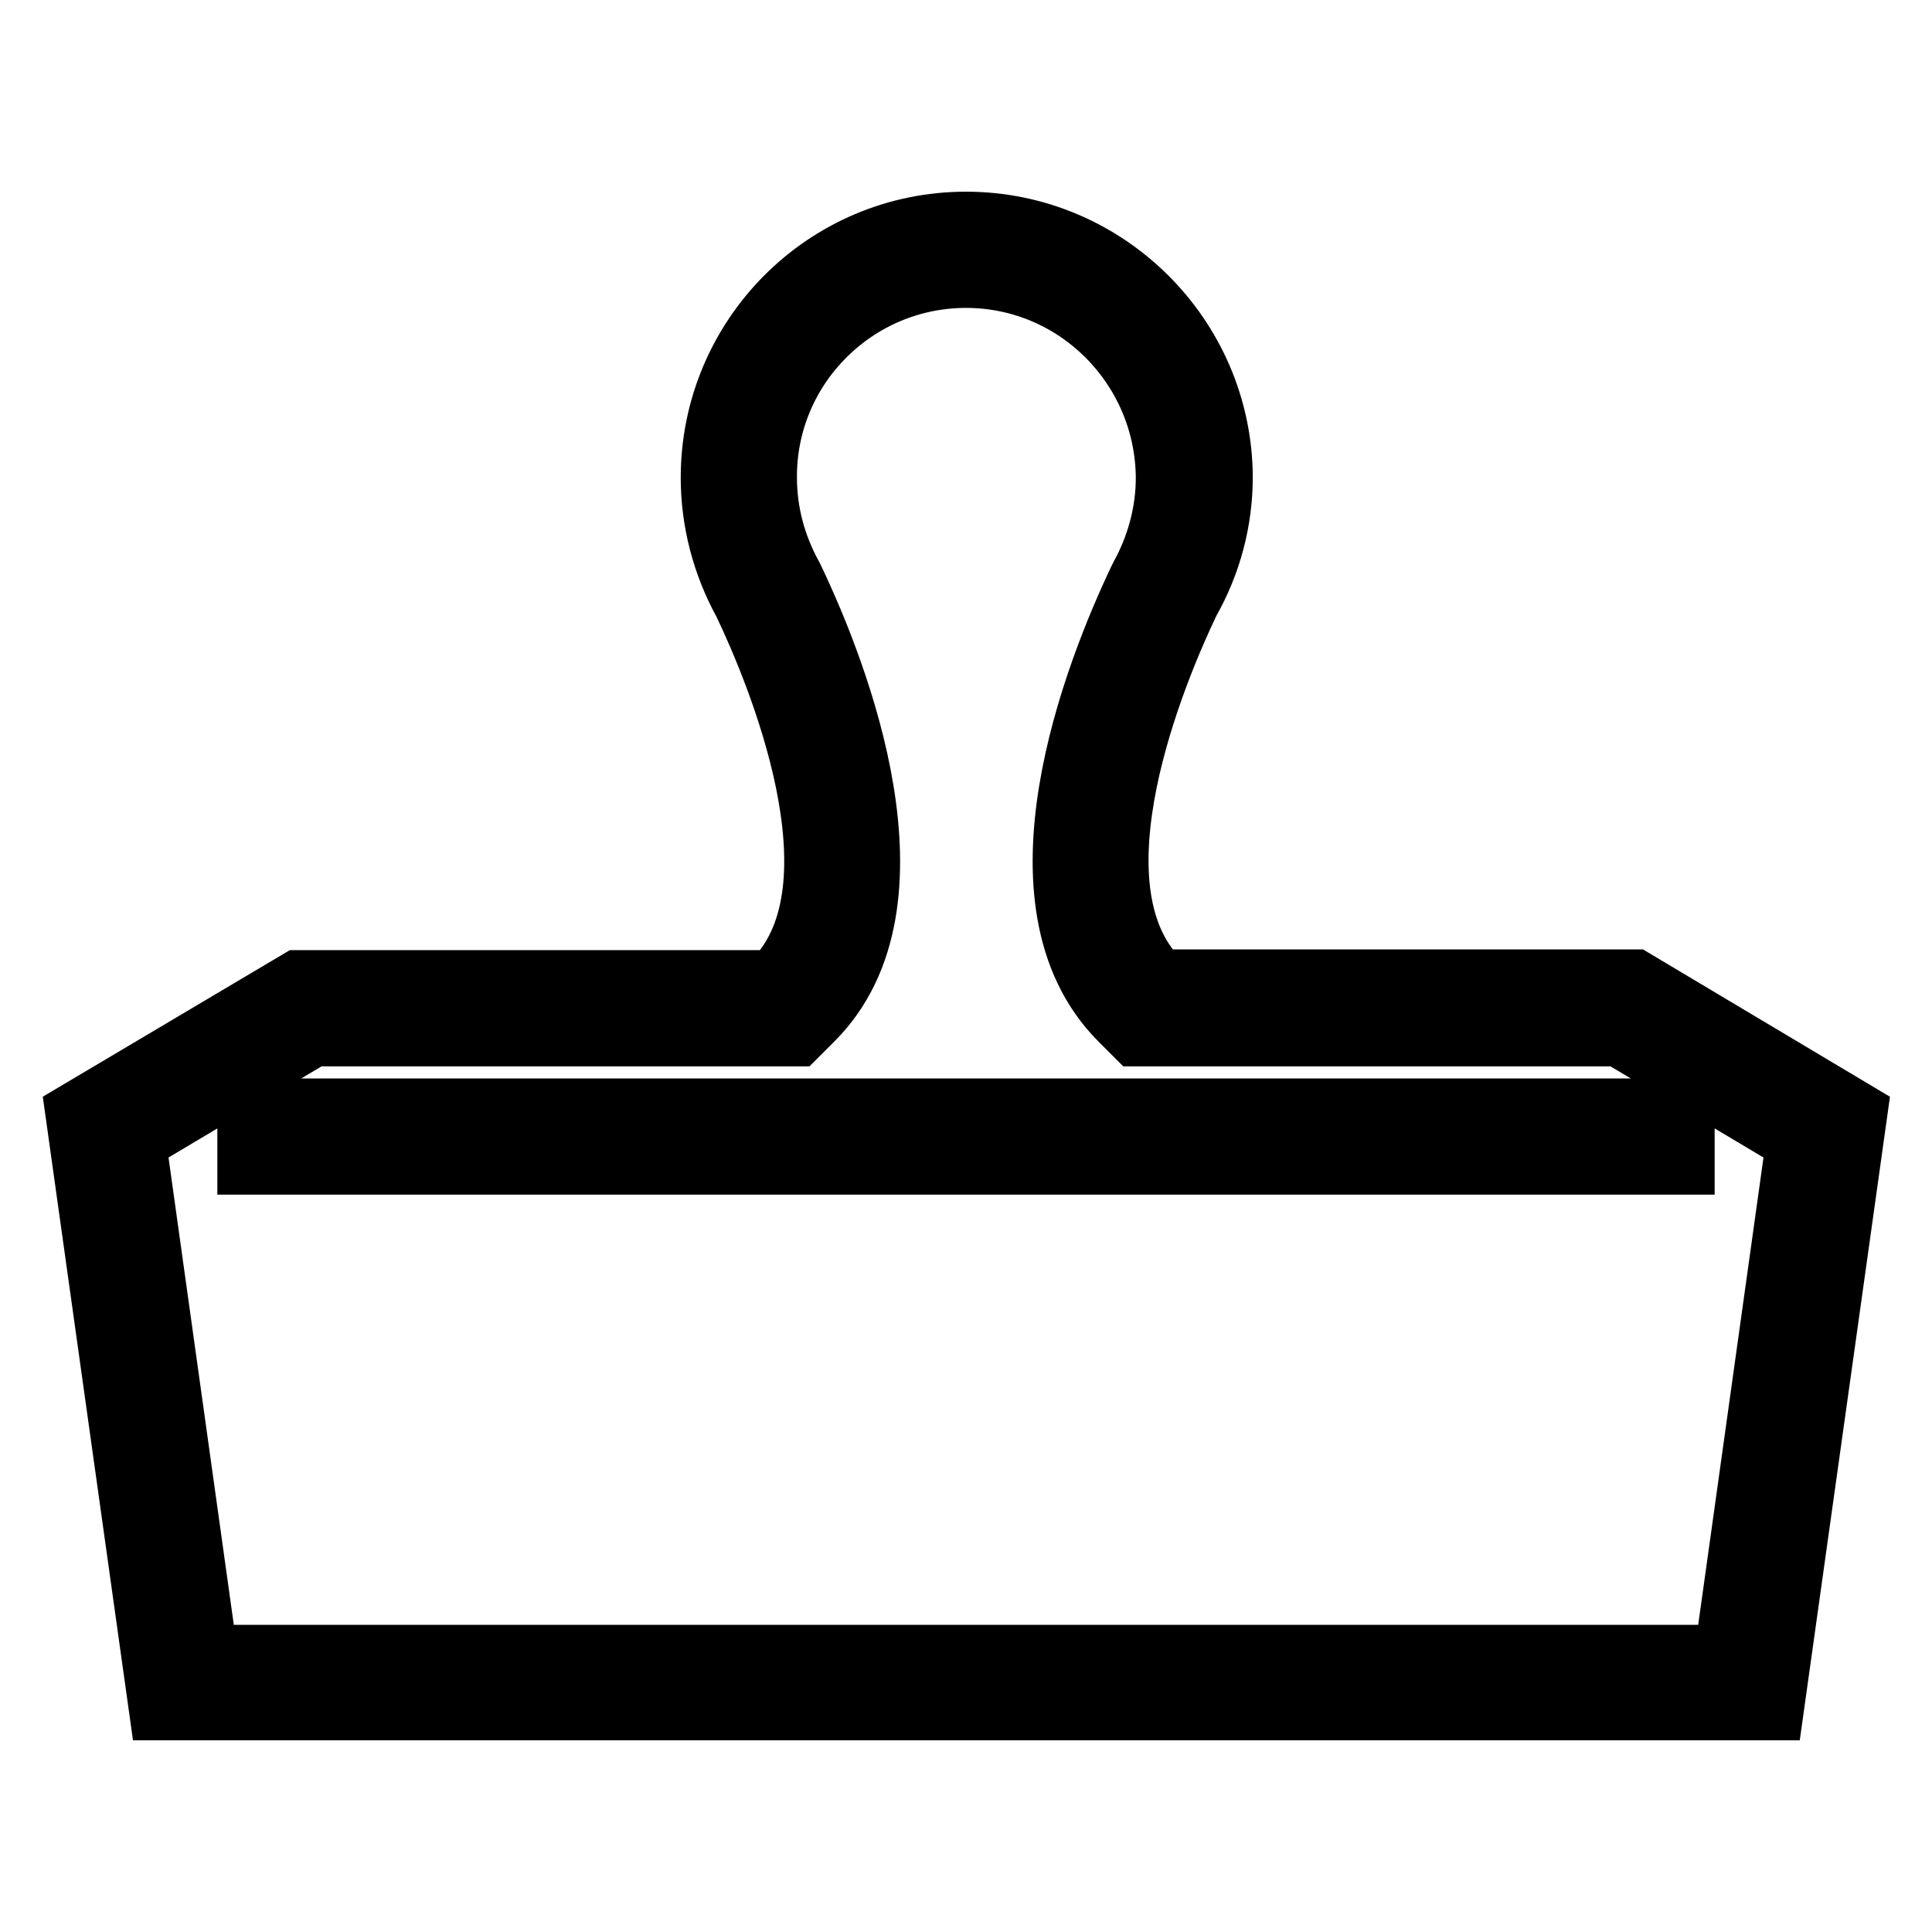 <?xml version="1.0" encoding="utf-8"?>
<!-- Svg Vector Icons : http://www.onlinewebfonts.com/icon -->
<!DOCTYPE svg PUBLIC "-//W3C//DTD SVG 1.1//EN" "http://www.w3.org/Graphics/SVG/1.1/DTD/svg11.dtd">
<svg version="1.1" xmlns="http://www.w3.org/2000/svg" xmlns:xlink="http://www.w3.org/1999/xlink" x="0px" y="0px" viewBox="0 0 256 256" enable-background="new 0 0 256 256" xml:space="preserve">
<g> <path stroke-width="8" fill-opacity="0" stroke="#000000"  d="M128,36.8c14.6,0,26.4,11.9,26.5,26.5c0,4.5-1.2,9-3.4,13l-0.1,0.2l-0.1,0.2c-5.9,12.4-17.9,42.9-2.6,58.4 l2.2,2.2h64l23.5,14l-9.5,68h-201l-9.5-68l23.5-14h64.1l2.2-2.2c15.3-15.4,3.3-46-2.6-58.4l-0.1-0.2l-0.1-0.2 c-2.2-4-3.4-8.4-3.4-13C101.5,48.7,113.4,36.8,128,36.8 M128,29.4c-18.7,0-33.8,15.2-33.8,33.9c0,5.8,1.5,11.5,4.3,16.6 c4.4,9.2,16.3,37.6,4,50h-63L10,147.4l11.1,79.2h213.9l11.1-79.2l-29.5-17.6h-63c-12.3-12.4-0.4-40.8,4-50 c2.9-5.1,4.4-10.8,4.4-16.6C161.9,44.6,146.7,29.4,128,29.4C128,29.4,128,29.4,128,29.4z M32.8,146.9h190.4v7.4H32.8V146.9z"/></g>
</svg>